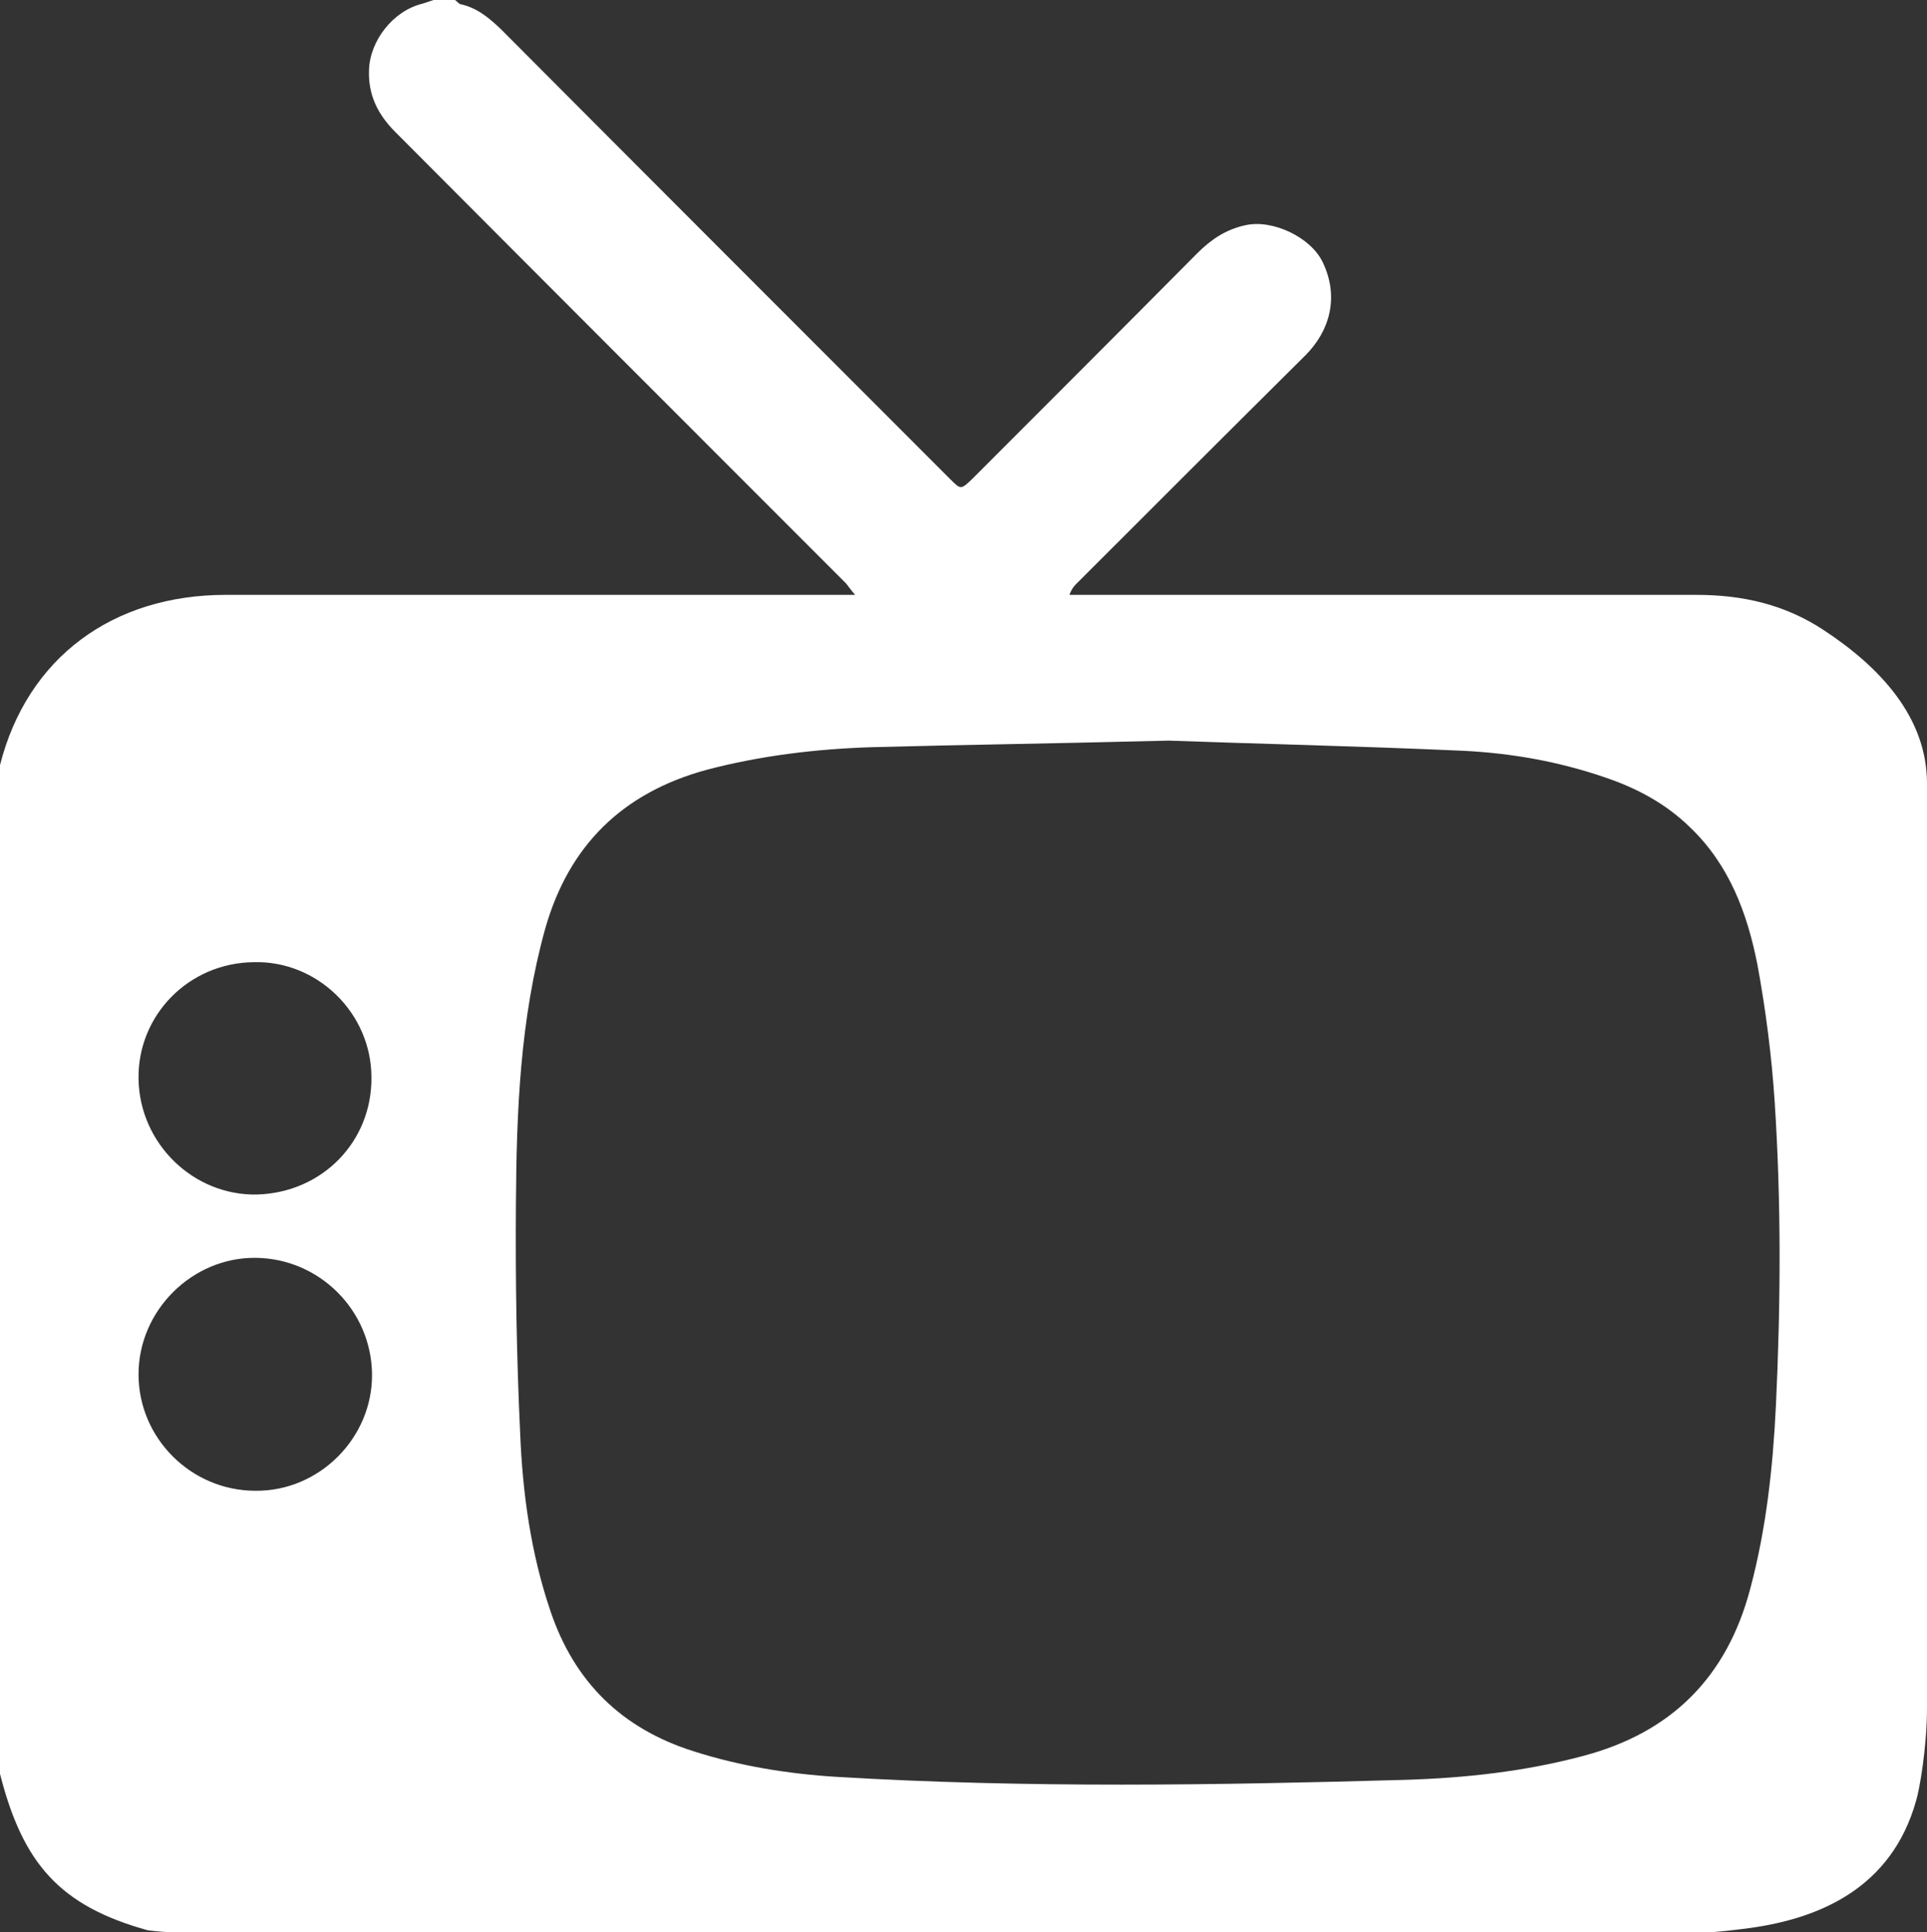 <?xml version="1.0" encoding="utf-8"?>
<!-- Generator: Adobe Illustrator 21.1.0, SVG Export Plug-In . SVG Version: 6.00 Build 0)  -->
<!DOCTYPE svg PUBLIC "-//W3C//DTD SVG 1.0//EN" "http://www.w3.org/TR/2001/REC-SVG-20010904/DTD/svg10.dtd">
<svg version="1.0" xmlns="http://www.w3.org/2000/svg" xmlns:xlink="http://www.w3.org/1999/xlink" x="0px" y="0px"
	 viewBox="0 0 322.7 323.5" enable-background="new 0 0 322.7 323.5" xml:space="preserve">
<rect x="0" y="0" width="322.7" height="323.5" fill="#333333" stroke="none"/>
<g id="Layer_1">
	<g>
		<path fill="#FFFFFF" d="M320.9,301.4c-4.1,14.8-16.3,19.8-27.8,21.4c-6,0.8-7.8,0.8-10,0.8c-85.7,0-165.3,0-250.9,0
			c-1.7,0-4,0-7.4-0.4C9.9,319.1,3.8,311.9,0,297c-0.3-1.1-0.8-3-0.8-6.6c0-52.5,0-149.8,0-154.1s0.4-6.8,0.8-8.2
			C4.6,110,19,99.6,37.8,99.6c34.3,0,68.5,0,102.8,0c0.7,0,1.4,0,2.6,0c-0.7-0.8-1.1-1.4-1.5-1.9c-25.2-25.2-50.4-50.4-75.5-75.6
			c-2.9-2.9-4.6-6.2-4.4-10.5c0.2-4.8,4-9.8,9-11c0.6-0.2,1.2-0.4,1.8-0.6c1.2,0,2.4,0,3.6,0c0.3,0.2,0.6,0.6,0.9,0.7
			c2.8,0.6,4.8,2.3,6.8,4.2C108.9,30,134,55.1,159.1,80.2c1.8,1.8,1.8,1.8,3.7,0C175.4,67.6,188,55,200.5,42.4
			c2.3-2.3,4.8-4,8.1-4.7c4.5-1,10.9,2,12.9,6.2c2.8,5.8,1.2,11.5-2.9,15.6C205.8,72.2,193,85,180.2,97.8c-0.4,0.4-0.8,0.9-1.1,1.8
			c0.7,0,1.5,0,2.2,0c34.3,0,68.5,0,102.8,0c7.7,0,14.8,1.6,21.3,5.9c9.3,6.1,17.3,14.5,17.3,25.7c0,2.9,0,102.2,0,154.7
			C322.7,292.7,321.4,299.8,320.9,301.4z M146,125.1c-9.3,0.3-18.6,1.4-27.7,3.8c-13.9,3.8-23,12.5-27,26.6
			c-4.2,15.1-4.8,30.5-4.9,45.9c-0.1,12.8,0.1,25.6,0.7,38.4c0.4,10.2,1.8,20.3,5.1,30c4,11.8,11.9,19.6,23.9,23.4
			c7.8,2.5,15.9,3.8,24,4.3c31.7,1.9,63.5,1.4,95.2,0.5c10-0.3,20.1-1.4,29.8-4c14.8-3.9,24.1-13.2,28-28
			c2.7-10.1,3.8-20.4,4.3-30.7c0.8-16.9,0.9-33.8-0.2-50.7c-0.5-7.7-1.5-15.5-2.9-23.1c-1.7-8.6-4.7-16.7-11.3-23
			c-4.1-4-9-6.6-14.4-8.4c-7.6-2.6-15.5-4-23.6-4.4c-17.9-0.8-35.8-1.2-49.3-1.7C176.1,124.5,161,124.7,146,125.1z M62.3,230.1
			c-0.1-10.7-8.8-19.4-19.5-19.5c-10.6-0.1-19.6,8.8-19.6,19.5c0,10.7,8.8,19.5,19.6,19.5C53.5,249.7,62.4,240.7,62.3,230.1z
			 M23.2,180.7c0.2,10.8,9.2,19.5,19.8,19.3c11-0.3,19.3-8.9,19.2-19.6c0-10.8-9.1-19.6-19.7-19.3C31.6,161.2,23,170,23.2,180.7z"/>
	</g>
</g>
<g id="Layer_2">
</g>
</svg>

